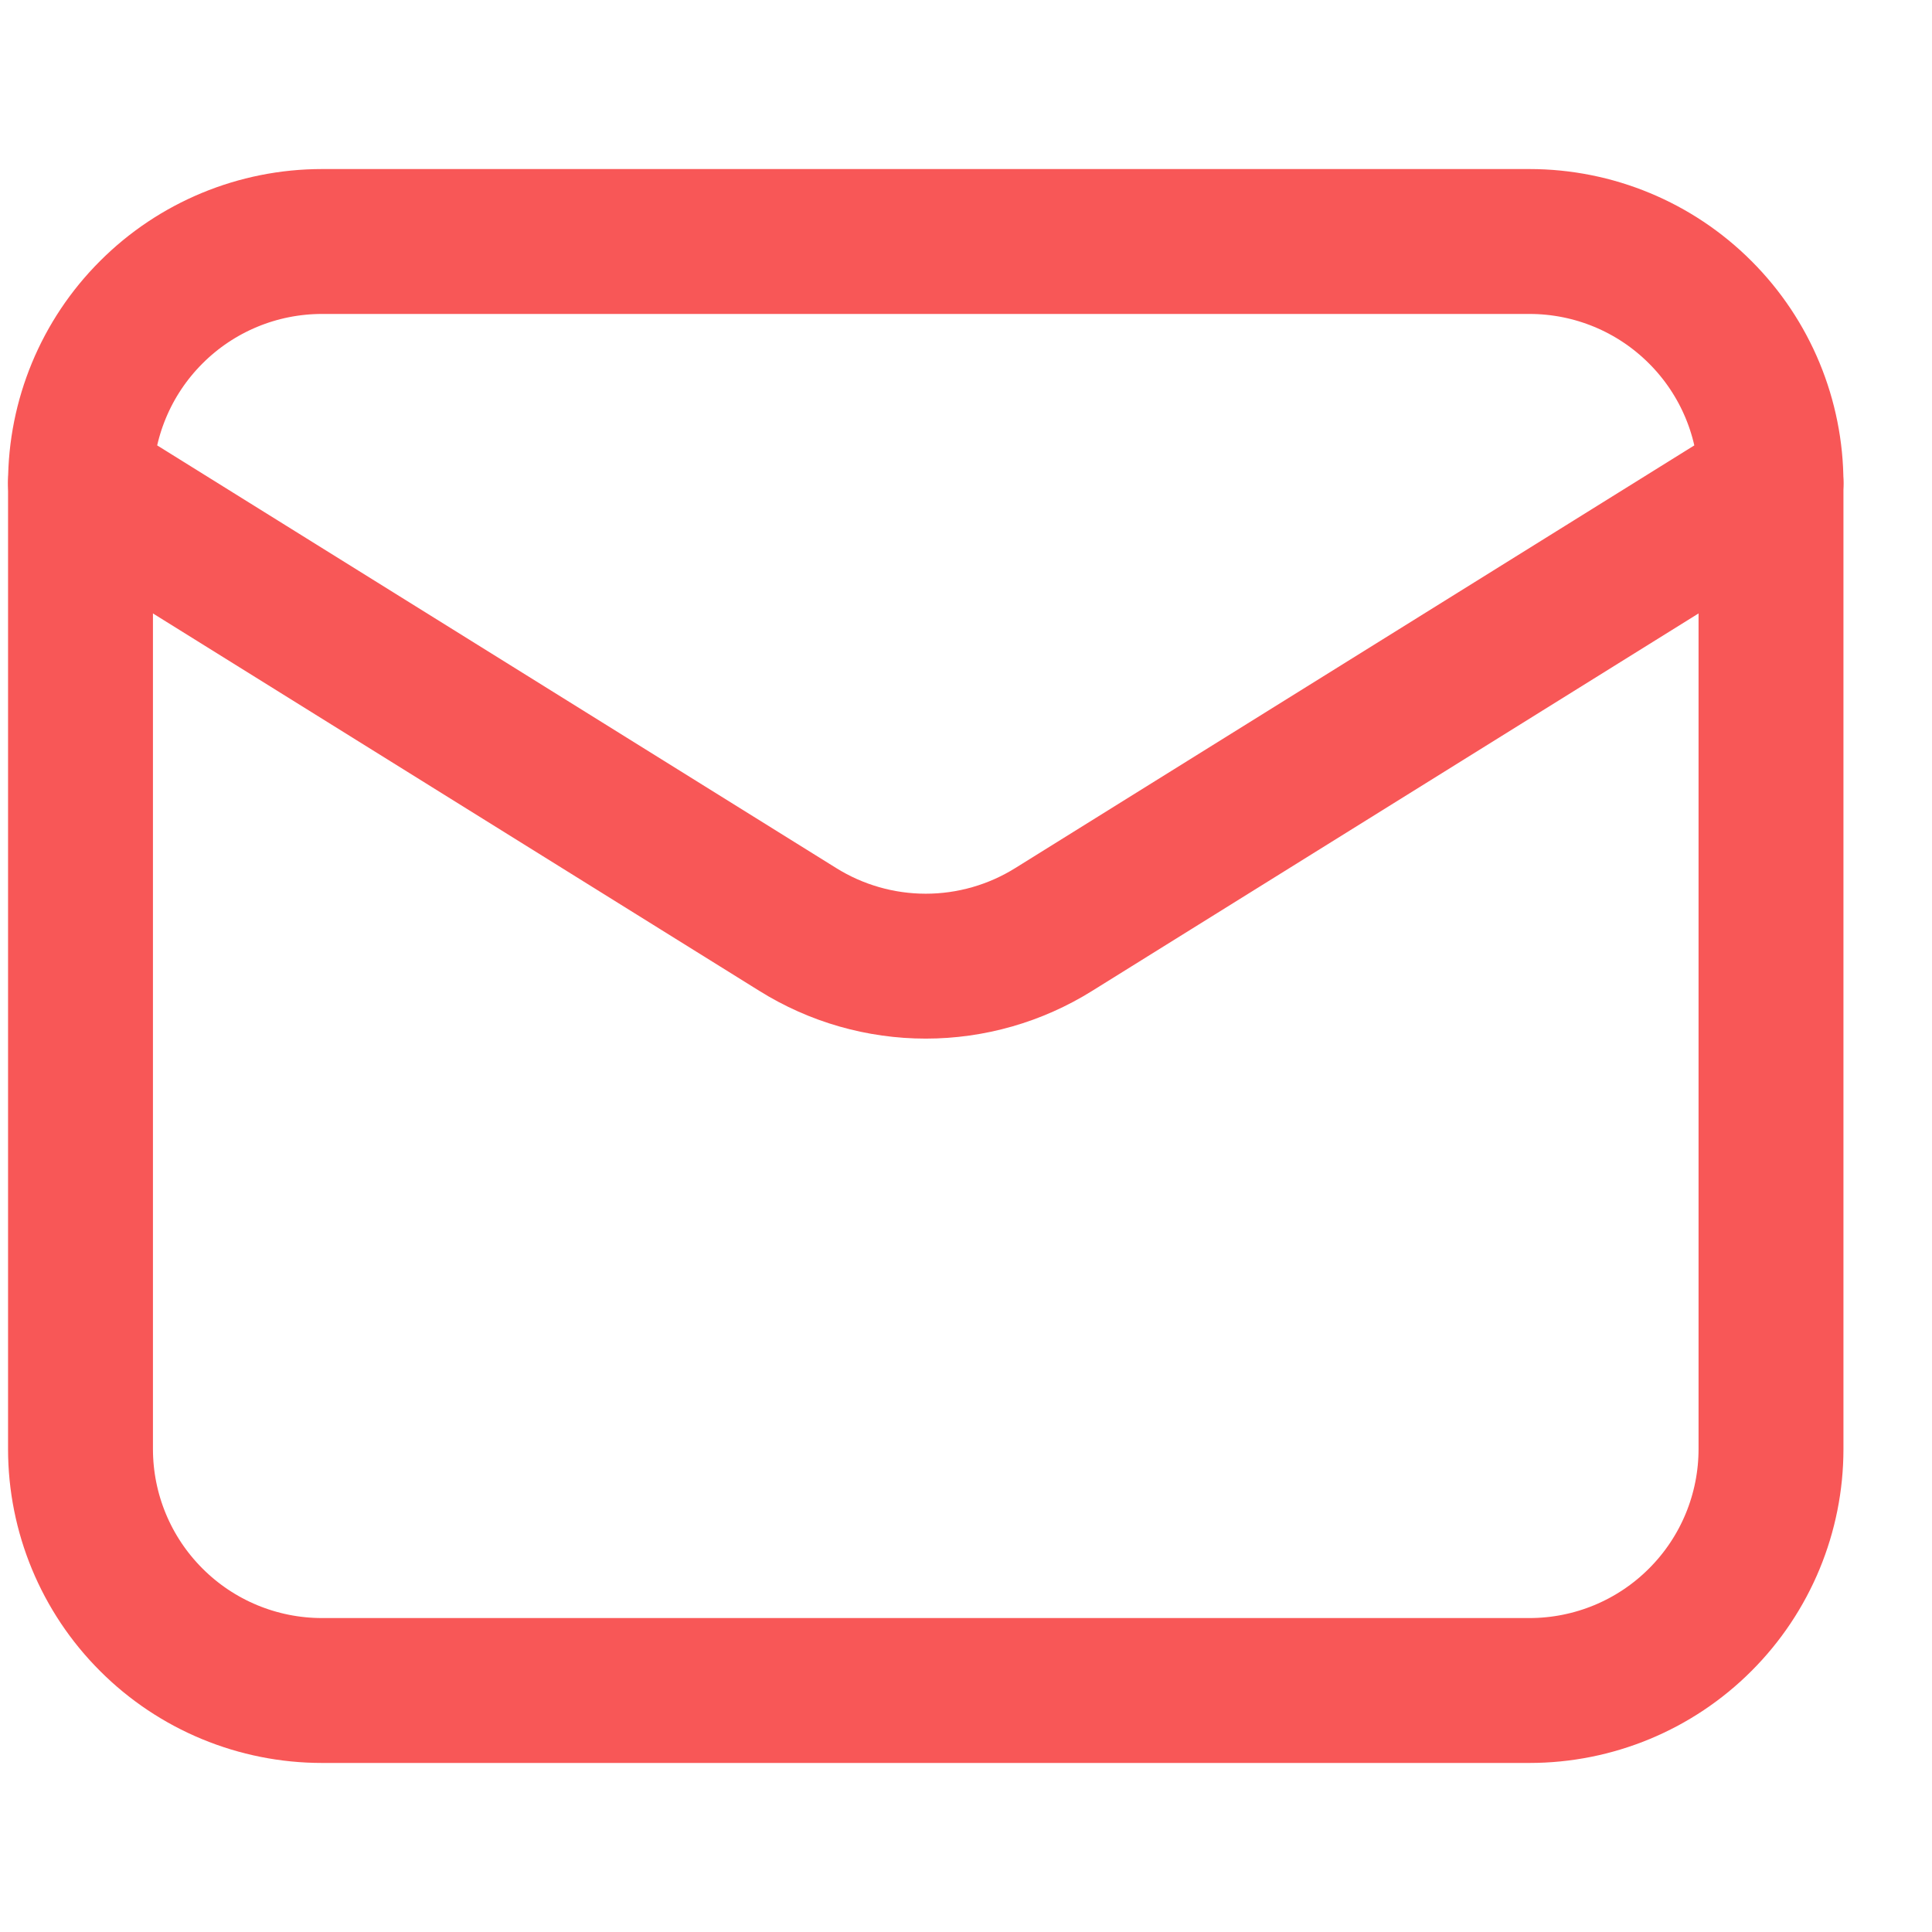 <svg width="24" height="24" viewBox="0 0 24 24" fill="none" xmlns="http://www.w3.org/2000/svg">
<path d="M22 6V18C22 18.796 21.684 19.559 21.121 20.121C20.559 20.684 19.796 21 19 21H4C3.204 21 2.441 20.684 1.879 20.121C1.316 19.559 1 18.796 1 18V6" stroke="#F85757" stroke-width="1.8" stroke-linecap="round" stroke-linejoin="round"/>
<path d="M22 6C22 5.204 21.684 4.441 21.121 3.879C20.559 3.316 19.796 3 19 3H4C3.204 3 2.441 3.316 1.879 3.879C1.316 4.441 1 5.204 1 6L9.91 11.546C10.387 11.844 10.938 12.002 11.5 12.002C12.062 12.002 12.613 11.844 13.09 11.546L22 6Z" stroke="#F85757" stroke-width="1.8" stroke-linecap="round" stroke-linejoin="round"/>
</svg>
